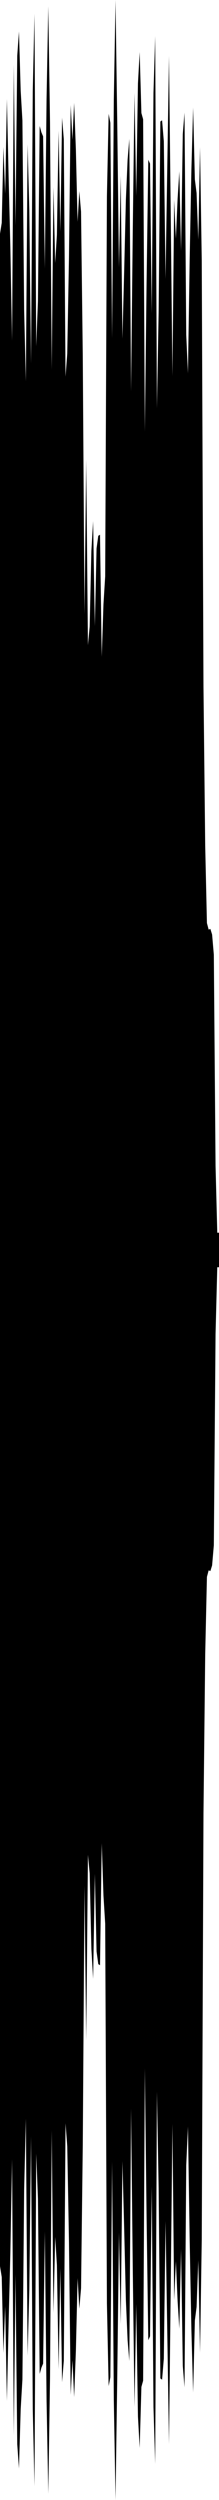 <?xml version="1.0" encoding="utf-8"?>
<svg xmlns="http://www.w3.org/2000/svg" preserveAspectRatio="none" viewBox="0 -26.221 6.35 72.443">
  <path d="m0-19.444.05-.317.05-2.202.05 1.358.05-2.746.05 2.259.05 2.017.05 2.725.05-8 .05 4.661.05-4.918.05-.703.05 1.724.05.856.05 5.497.05 2.063.05-6.87.05 1.913.05 4.443.05-7.904.05-2.235.05 9.636.05-1.306.05-5.077.05.181.05.12.05 3.828.05-4.911.05-2.69.05 3.357.05 7.174.05-5.288.05 2.201.05-.818.05-3.018.05 2.926.05-3.303.05.625.05 6.88.05-.669.05-2.772.05-4.43.05 1.007.05-1.071.05 1.346.05 2.101.05-.888.05.595.05 4.153.05 7.508.05-4.477.05 5.377.05-.537.05-2.196.05-.861.05 3.043.05-2.252.05-.366.05-.031.05 3.536L3-8.711l.05-.811.05-11.007.05-2.394.05.26.05 6.247.05-6.914.05-2.891.05 3.582.05 4.164.05-2.653.05 4.723.05-1.937.05-2.091.05-1.164.05-.599.05 7.321.05-4.688.05-3.963.05 2.983.05-3.261.05-.91.05 1.769.05.18.05 9.051.05-4.297.05-3.582.05.115.05 4.343.05-6.394.05-1.647.05 10.789.05-2.79.05-5.523.05-.035.05.608.05 3.988.05-3.201.05-3.259.05 4.517.05 4.76.05-5.107.05 1.125.05-1.159.05-.794.05 2.308.05-3.386.05-.623.05 6.435.05 1.122.05-3.311.05-2.596.05-1.798.05 2.083.05.394.05 1.353.05-2.679.05 3.279.05 12.348.05 4.611L6 .527l.05.189.05-.019.05.162.05.582.05 6.124L6.3 9.5h.05v1H6.3l-.05 1.935-.05 6.124-.05.582-.05.162-.05-.019-.05.189-.05 2.244-.05 4.611-.05 12.348-.05 3.279-.05-2.679-.05 1.353-.05.394-.05 2.083-.05-1.798-.05-2.596-.05-3.311-.05 1.122-.05 6.435-.05-.623-.05-3.386-.05 2.308-.05-.794-.05-1.159-.05 1.125L5 35.322l-.05 4.76-.05 4.517-.05-3.259-.05-3.201-.05 3.988-.05.608-.05-.035-.05-5.523-.05-2.79-.05 10.789-.05-1.647-.05-6.394-.05 4.343-.05.115-.05-3.582-.05-4.297-.05 9.051-.05.18-.05 1.769-.05-.91-.05-3.261-.05 2.983-.05-3.963-.05-4.688-.05 7.321-.05-.599-.05-1.164-.05-2.091-.05-1.937-.05 4.723-.05-2.653-.05 4.164-.05 3.582-.05-2.891-.05-6.914-.05 6.247-.05.26-.05-2.394-.05-11.007-.05-.811-.05-1.521-.05 3.536-.05-.031-.05-.366-.05-2.252-.05 3.043-.05-.861-.05-2.196-.05-.537-.05 5.377-.05-4.477-.05 7.508-.05 4.153-.05.595-.05-.888-.05 2.101-.05 1.346-.05-1.071-.05 1.007-.05-4.43-.05-2.772-.05-.669-.05 6.88-.05.625-.05-3.303-.05 2.926-.05-3.018-.05-.818-.05 2.201-.05-5.288-.05 7.174-.05 3.357-.05-2.69-.05-4.911-.05 3.828-.05.12-.05.181-.05-5.077-.05-1.306L1 45.823l-.05-2.235-.05-7.904-.05 4.443L.8 42.04l-.05-6.87-.05 2.063-.05 5.497-.05.856-.05 1.724-.05-.703-.05-4.918L.4 44.35l-.05-8-.05 2.725-.05 2.017-.05 2.259-.05-2.746-.05 1.358-.05-2.202-.05-.317z"/>
</svg>